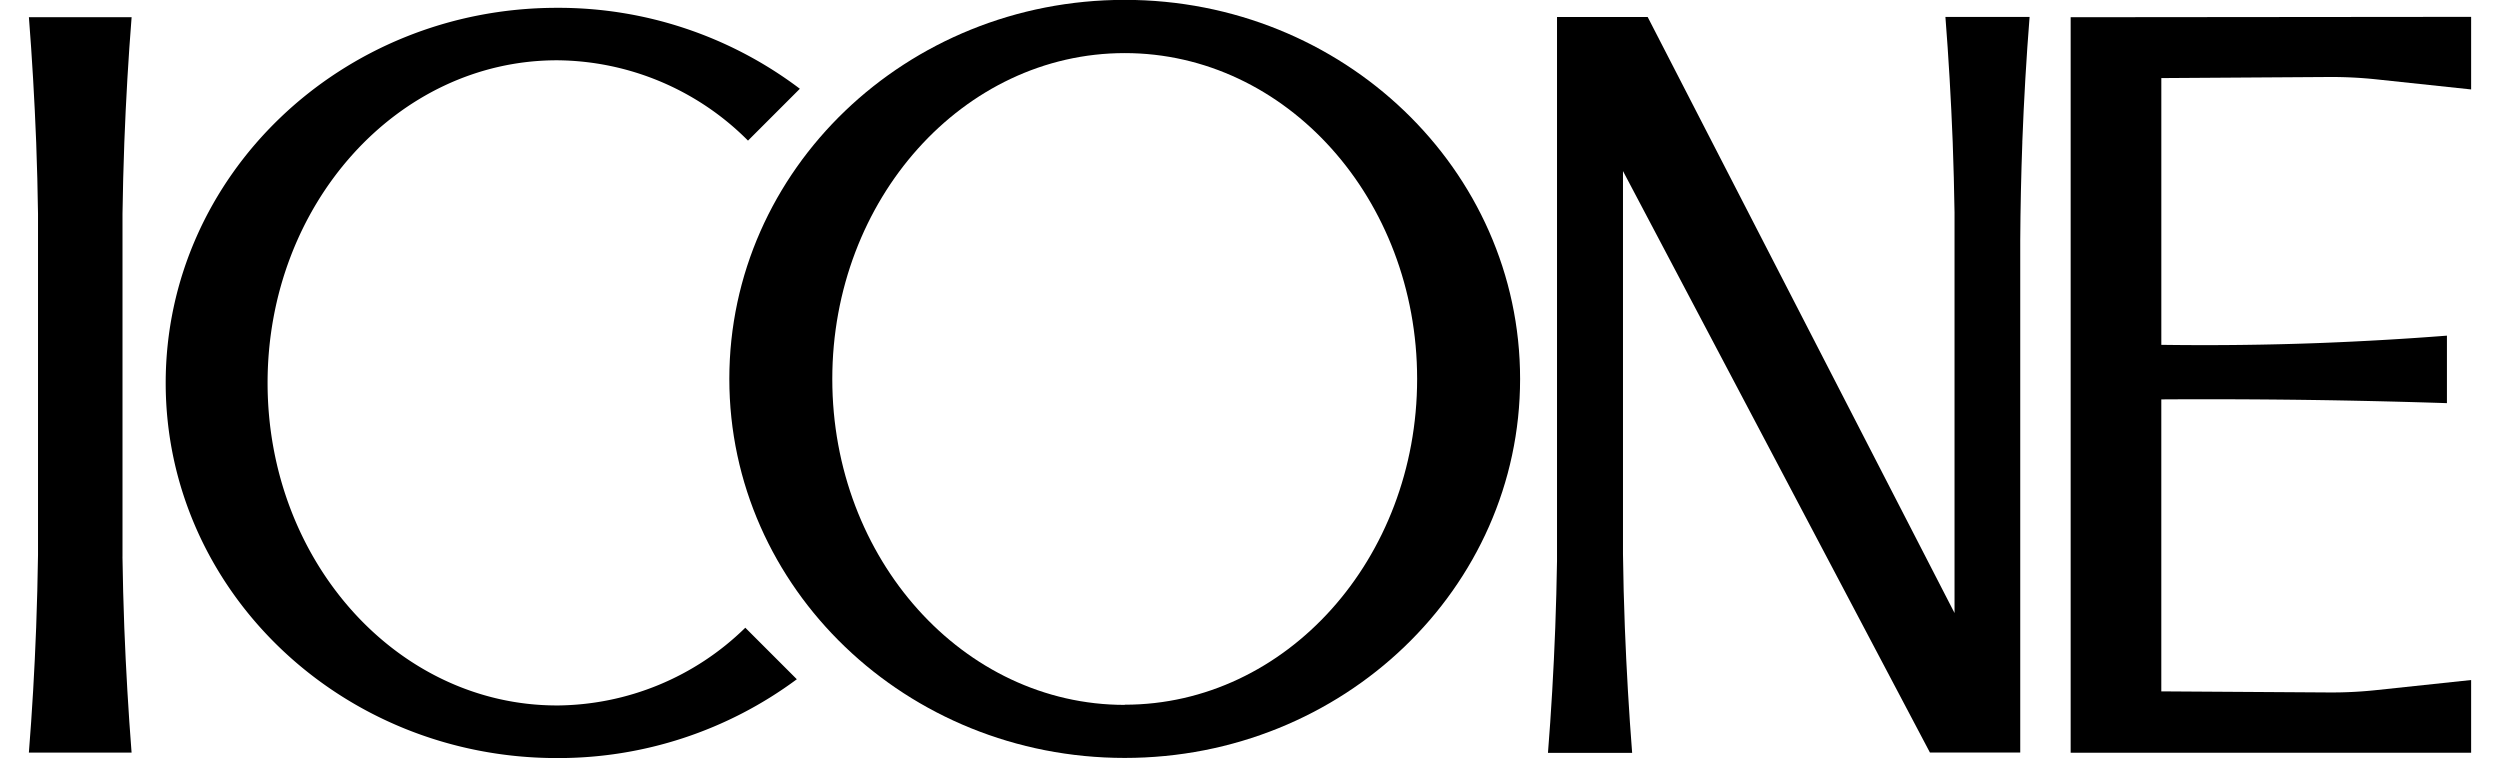 <svg viewBox="0 0 155 47" height="47" width="155" xmlns:xlink="http://www.w3.org/1999/xlink" xmlns="http://www.w3.org/2000/svg">
  <defs>
    <clipPath id="clip-path">
      <rect stroke-width="1" stroke="#707070" fill="#fff" transform="translate(1080 15)" height="47" width="155" data-sanitized-data-name="Rectangle 183" data-name="Rectangle 183" id="Rectangle_183"></rect>
    </clipPath>
  </defs>
  <g clip-path="url(#clip-path)" transform="translate(-1080 -15)" id="Logo">
    <g transform="translate(1076.955 10.392)" data-sanitized-data-name="Logo" data-name="Logo" id="Logo-2">
      <path d="M72.777,48.311c-10.014,0-18.13-9.046-18.13-20.2S62.765,7.9,72.777,7.9s18.13,9.046,18.13,20.2-8.118,20.2-18.13,20.2m0-43.7c-13.54,0-24.514,10.522-24.514,23.5s10.976,23.5,24.514,23.5,24.514-10.522,24.514-23.5-10.976-23.5-24.514-23.5" data-sanitized-data-name="Tracé 32" data-name="Tracé 32" id="Tracé_32"></path>
      <path d="M37.578,48.346c-9.911,0-17.943-8.953-17.943-20s8.032-20,17.943-20a16.864,16.864,0,0,1,11.843,4.98l3.215-3.215A24.81,24.81,0,0,0,37.578,5.093c-13.4,0-24.26,10.413-24.26,23.258S24.18,51.608,37.578,51.608a24.82,24.82,0,0,0,14.87-4.887l-3.194-3.194a16.839,16.839,0,0,1-11.677,4.82" data-sanitized-data-name="Tracé 33" data-name="Tracé 33" id="Tracé_33"></path>
      <path d="M147.421,9.382a26.543,26.543,0,0,1,2.966.147l5.868.624v-4.5l-24.829.023v45.6h24.829V46.769l-5.868.624a26.094,26.094,0,0,1-2.966.147l-10.375-.067V29.37q5.039-.031,10.228.05,3.782.063,7.481.183V25.418q-3.774.295-7.761.452c-3.424.13-6.74.162-9.947.118V9.449l10.375-.067" data-sanitized-data-name="Tracé 34" data-name="Tracé 34" id="Tracé_34"></path>
      <path d="M10.64,39.132V17.873c.021-1.46.057-2.936.113-4.438q.152-3.989.452-7.761l-6.368,0q.295,3.774.452,7.761c.057,1.5.092,2.978.113,4.438V39.013q-.031,2.216-.115,4.5Q5.136,47.5,4.835,51.27l6.368,0q-.295-3.774-.452-7.761-.083-2.222-.113-4.381Z" data-sanitized-data-name="Tracé 35" data-name="Tracé 35" id="Tracé_35"></path>
      <path d="M128.428,13.419q.152-3.989.452-7.761l-5.219,0q.295,3.774.452,7.761c.055,1.476.09,2.928.113,4.364V42.615L105.2,5.66h-5.62v33.73c-.023,1.361-.055,2.737-.109,4.135q-.152,3.989-.452,7.761l5.219,0q-.295-3.774-.452-7.761-.089-2.319-.116-4.57V15.214L122.7,51.264h5.6V19.528q.017-3,.13-6.108Z" data-sanitized-data-name="Tracé 36" data-name="Tracé 36" id="Tracé_36"></path>
    </g>
  </g>
</svg>
